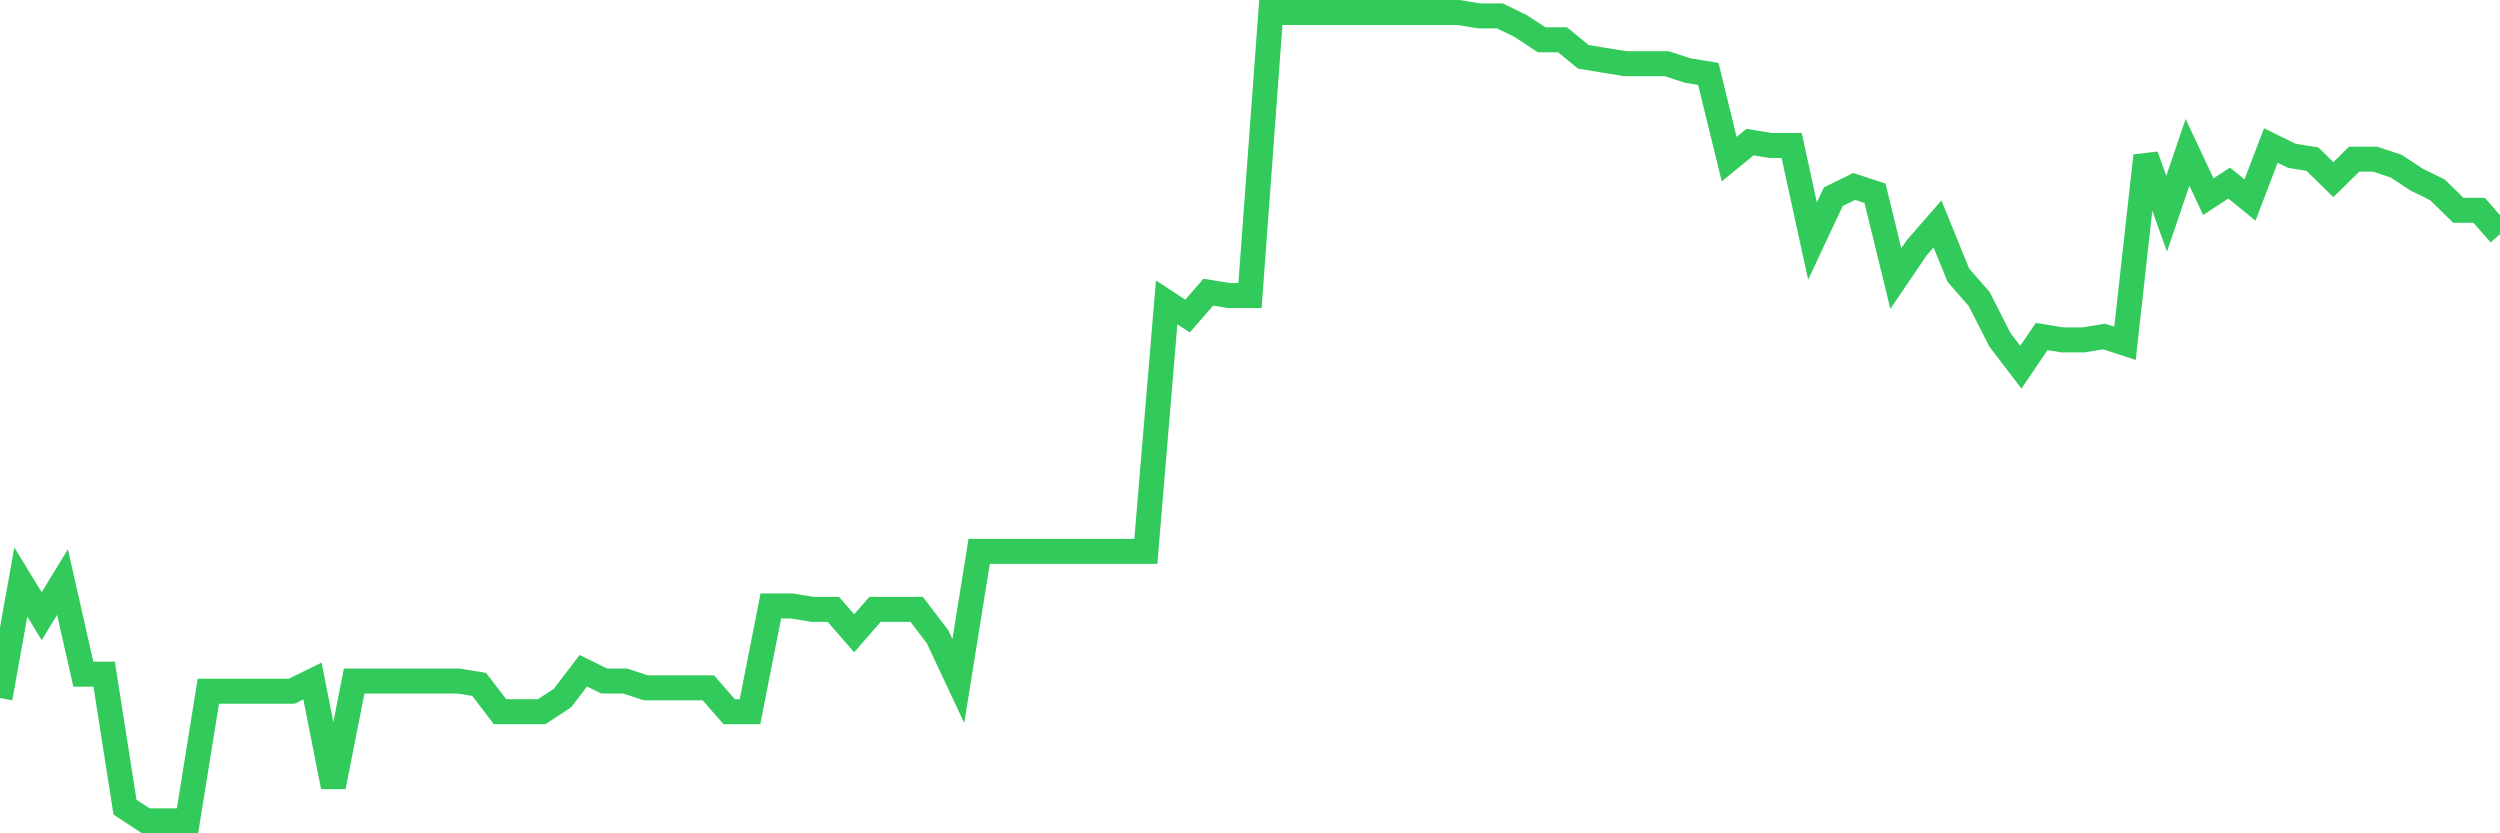 <svg
  xmlns="http://www.w3.org/2000/svg"
  xmlns:xlink="http://www.w3.org/1999/xlink"
  width="120"
  height="40"
  viewBox="0 0 120 40"
  preserveAspectRatio="none"
>
  <polyline
    points="0,33.506 1,27.94 2,29.577 3,27.94 4,32.36 5,32.36 6,38.745 7,39.4 8,39.4 9,39.4 10,33.179 11,33.179 12,33.179 13,33.179 14,33.179 15,32.688 16,37.763 17,32.688 18,32.688 19,32.688 20,32.688 21,32.688 22,32.688 23,32.851 24,34.161 25,34.161 26,34.161 27,33.506 28,32.197 29,32.688 30,32.688 31,33.015 32,33.015 33,33.015 34,33.015 35,34.161 36,34.161 37,29.086 38,29.086 39,29.25 40,29.25 41,30.396 42,29.25 43,29.25 44,29.25 45,30.559 46,32.688 47,26.467 48,26.467 49,26.467 50,26.467 51,26.467 52,26.467 53,26.467 54,26.467 55,26.467 56,14.516 57,15.17 58,14.024 59,14.188 60,14.188 61,0.6 62,0.6 63,0.6 64,0.6 65,0.6 66,0.6 67,0.6 68,0.6 69,0.6 70,0.6 71,0.764 72,0.764 73,1.255 74,1.91 75,1.91 76,2.728 77,2.892 78,3.056 79,3.056 80,3.056 81,3.383 82,3.547 83,7.64 84,6.821 85,6.985 86,6.985 87,11.569 88,9.441 89,8.949 90,9.277 91,13.37 92,11.896 93,10.75 94,13.206 95,14.352 96,16.316 97,17.626 98,16.153 99,16.316 100,16.316 101,16.153 102,16.48 103,7.476 104,10.259 105,7.312 106,9.441 107,8.786 108,9.604 109,6.985 110,7.476 111,7.64 112,8.622 113,7.64 114,7.64 115,7.967 116,8.622 117,9.113 118,10.095 119,10.095 120,11.241"
    fill="none"
    stroke="#32ca5b"
    stroke-width="1.2"
  >
  </polyline>
</svg>